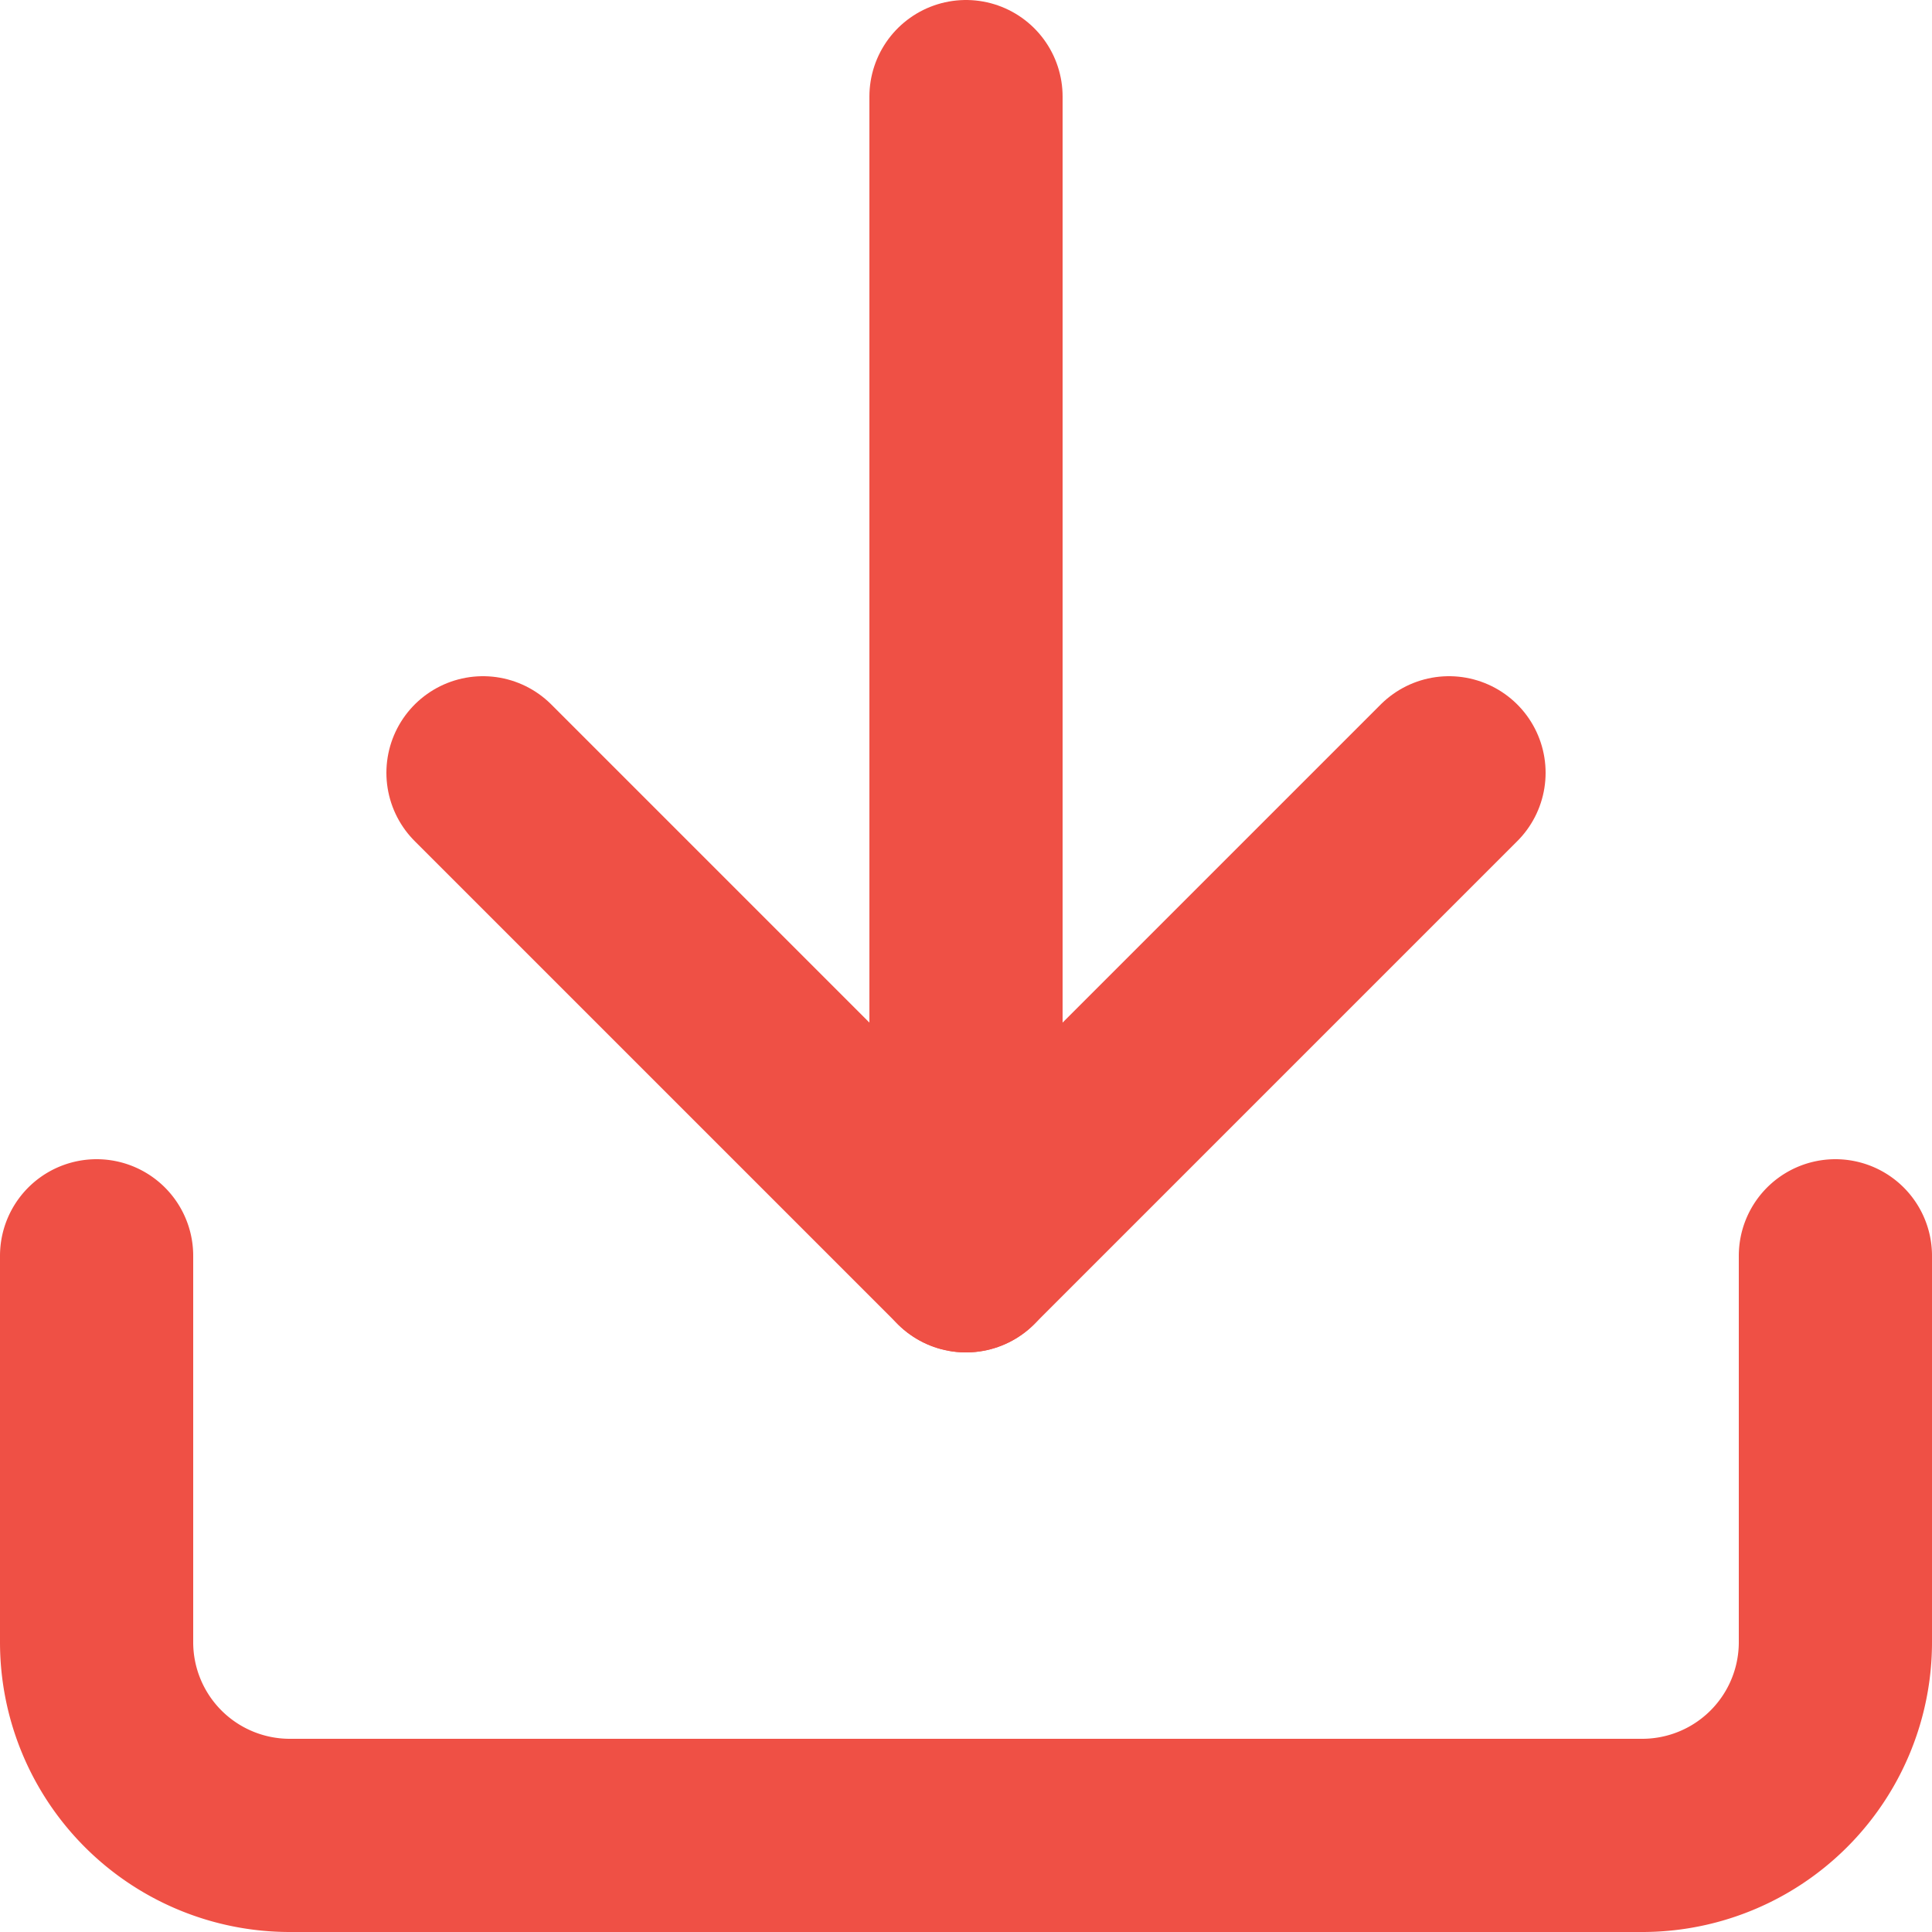 <svg xmlns="http://www.w3.org/2000/svg" width="20" height="20" viewBox="0 0 20 20">
  <g id="download" transform="translate(-2 -2)">
    <path id="Path_295" data-name="Path 295" d="M21,15v4a2,2,0,0,1-2,2H5a2,2,0,0,1-2-2V15" fill="none" stroke="#ef5045" stroke-linecap="round" stroke-linejoin="round" stroke-width="2"/>
    <path id="Path_296" data-name="Path 296" d="M7,10l5,5,5-5" fill="none" stroke="#ef5045" stroke-linecap="round" stroke-linejoin="round" stroke-width="2"/>
    <line id="Line_26" data-name="Line 26" y1="12" transform="translate(12 3)" fill="none" stroke="#ef5045" stroke-linecap="round" stroke-linejoin="round" stroke-width="2"/>
  </g>
</svg>
